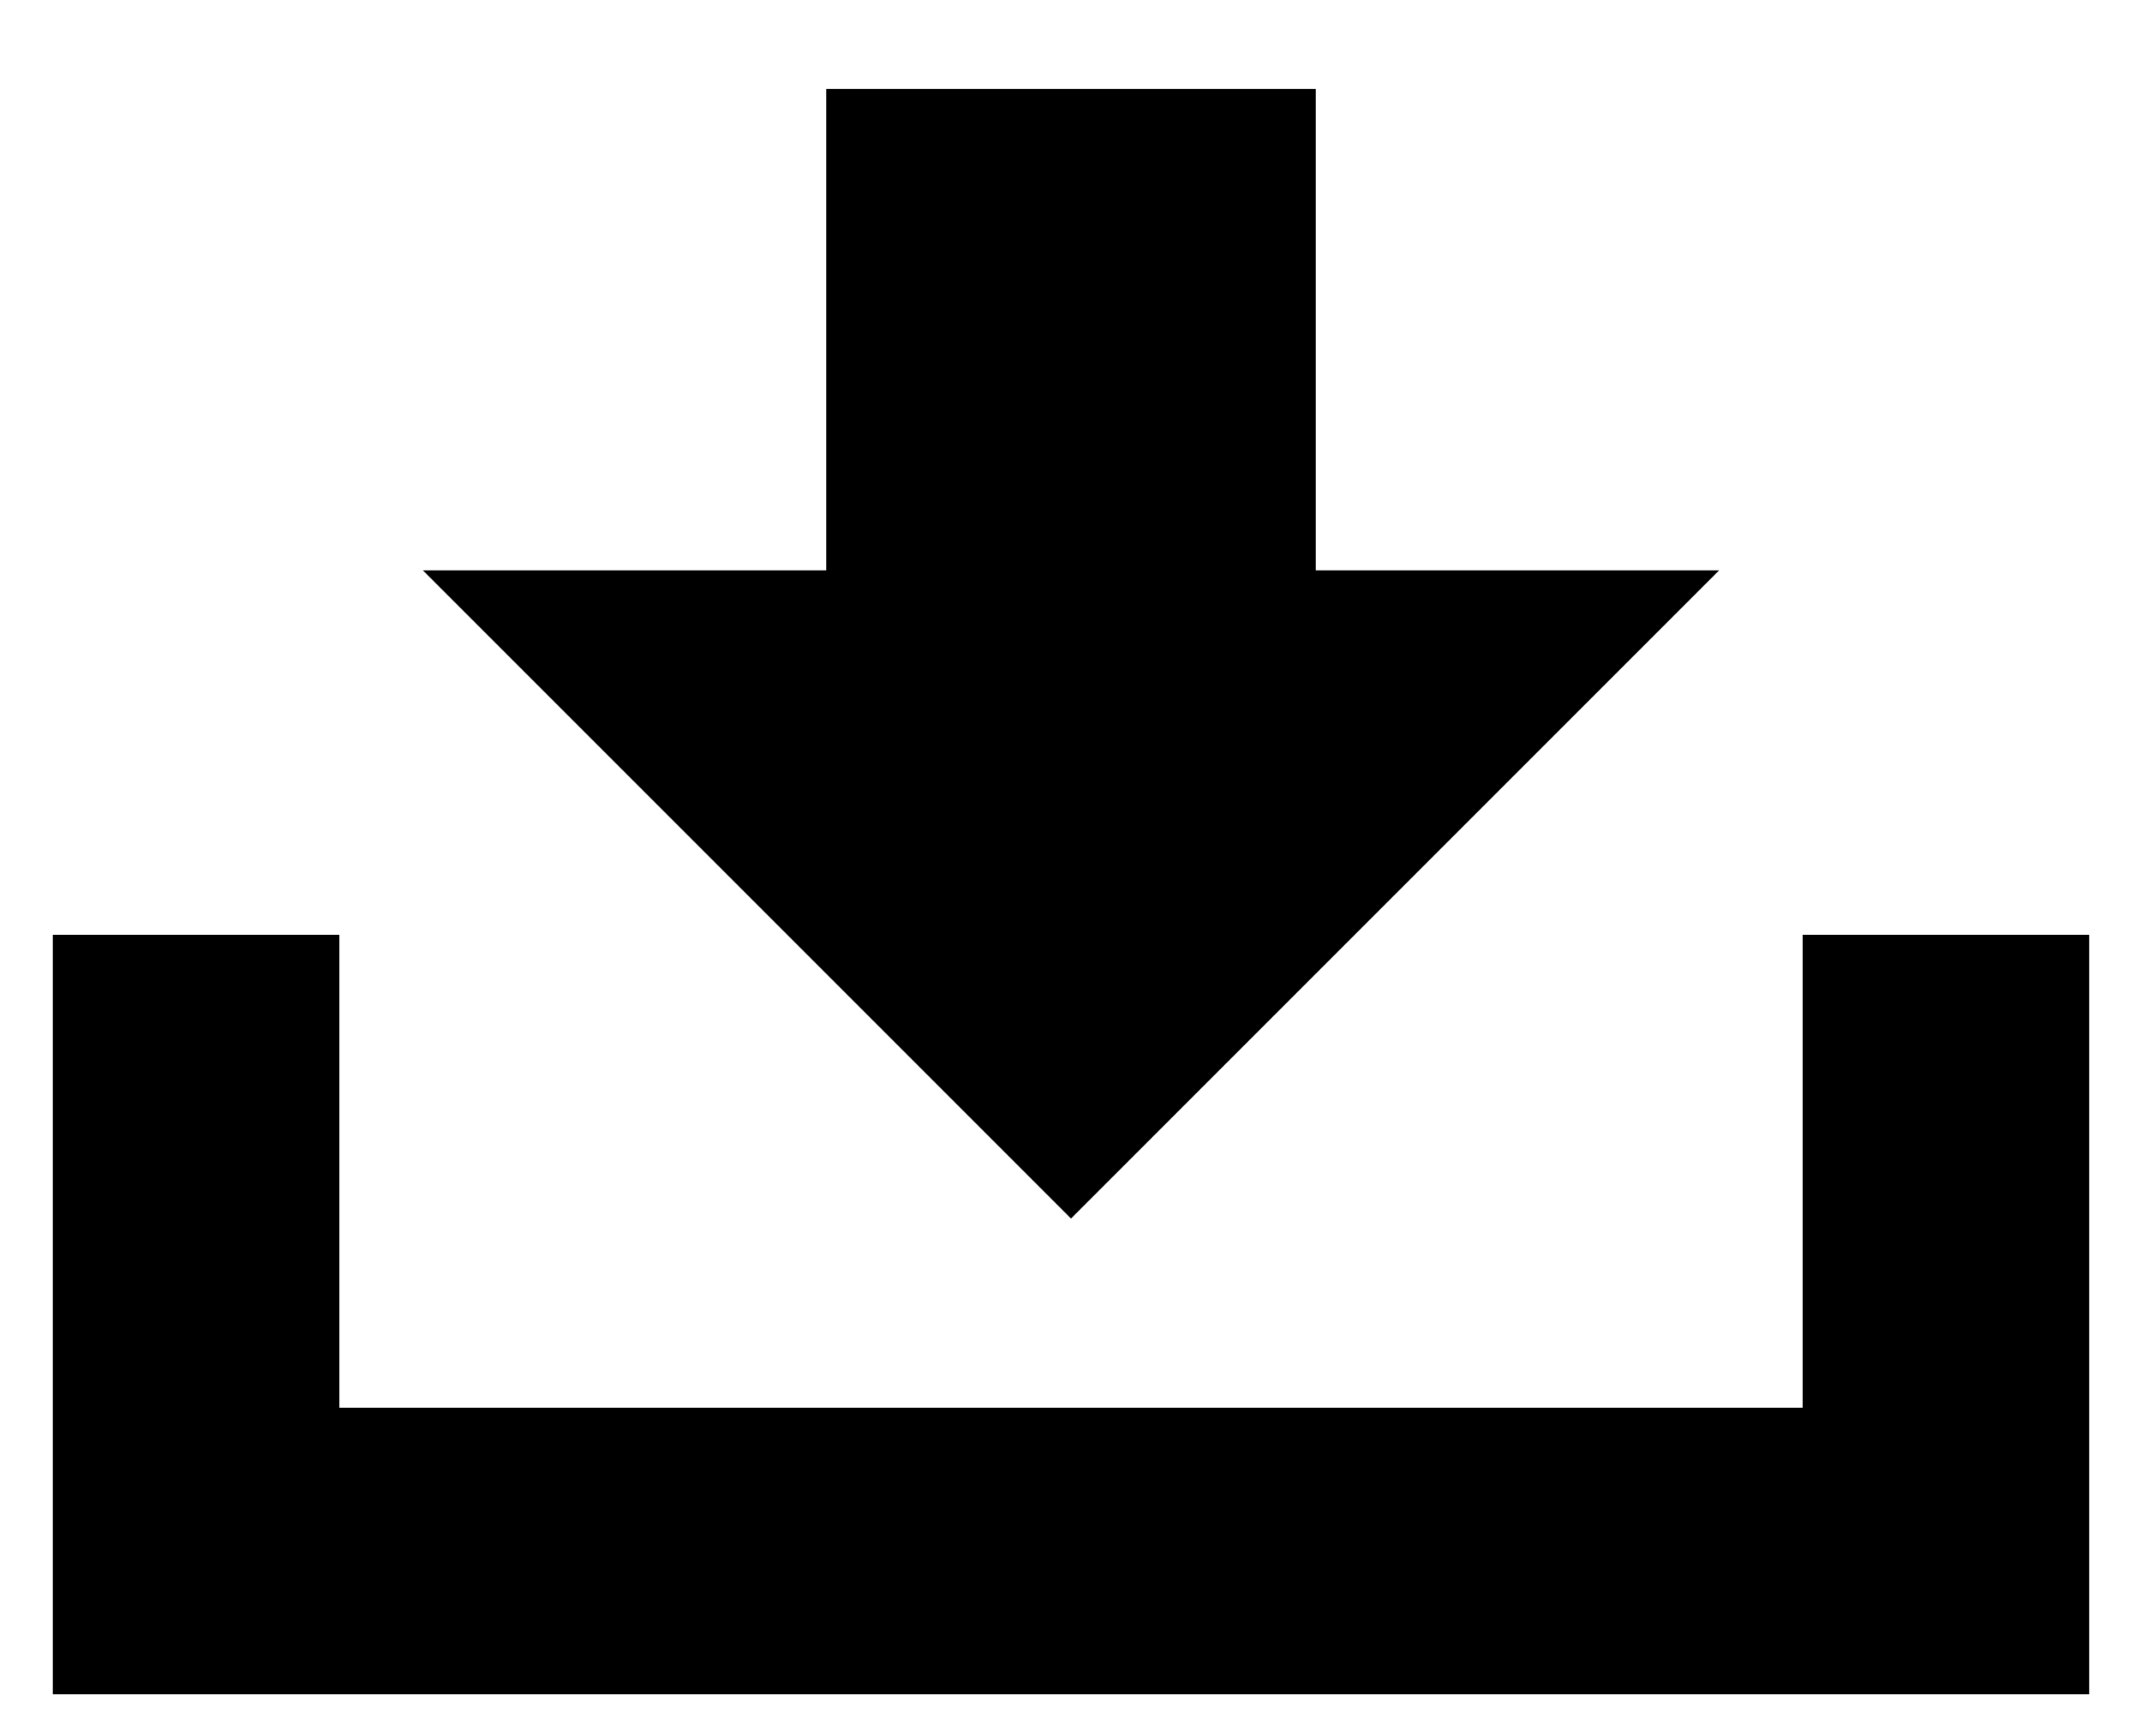 <?xml version="1.0" encoding="utf-8"?>
<!-- Generator: Adobe Illustrator 22.1.0, SVG Export Plug-In . SVG Version: 6.00 Build 0)  -->
<svg version="1.0" xmlns="http://www.w3.org/2000/svg" xmlns:xlink="http://www.w3.org/1999/xlink" x="0px" y="0px"
	 viewBox="0 0 77 62.4" style="enable-background:new 0 0 77 62.4;" xml:space="preserve">
<style type="text/css">
	.st0{display:none;}
	.st1{display:inline;}
	.st2{fill:#E6E7E8;}
</style>
<g id="Layer_2" class="st0">
	<g class="st1">
		<rect x="-227.5" y="2.8" class="st2" width="549.7" height="6.4"/>
	</g>
	<g class="st1">
		<rect x="-227.5" y="29.2" class="st2" width="549.7" height="6.4"/>
		<rect x="-227.5" y="44.7" class="st2" width="549.7" height="6.4"/>
		<rect x="-227.5" y="60.3" class="st2" width="549.7" height="6.4"/>
	</g>
</g>
<g id="Layer_1">
	<g>
		<polygon points="61.8,20.5 47.3,20.5 47.3,3.2 29.7,3.2 29.7,20.5 15.2,20.5 38.5,43.8 		"/>
		<polygon points="64.8,33.6 64.8,50.6 12.2,50.6 12.2,33.6 1.9,33.6 1.9,50.6 1.9,53 1.9,60.9 75.1,60.9 75.1,53 75.1,50.6 
			75.1,33.6 		"/>
	</g>
</g>
</svg>
